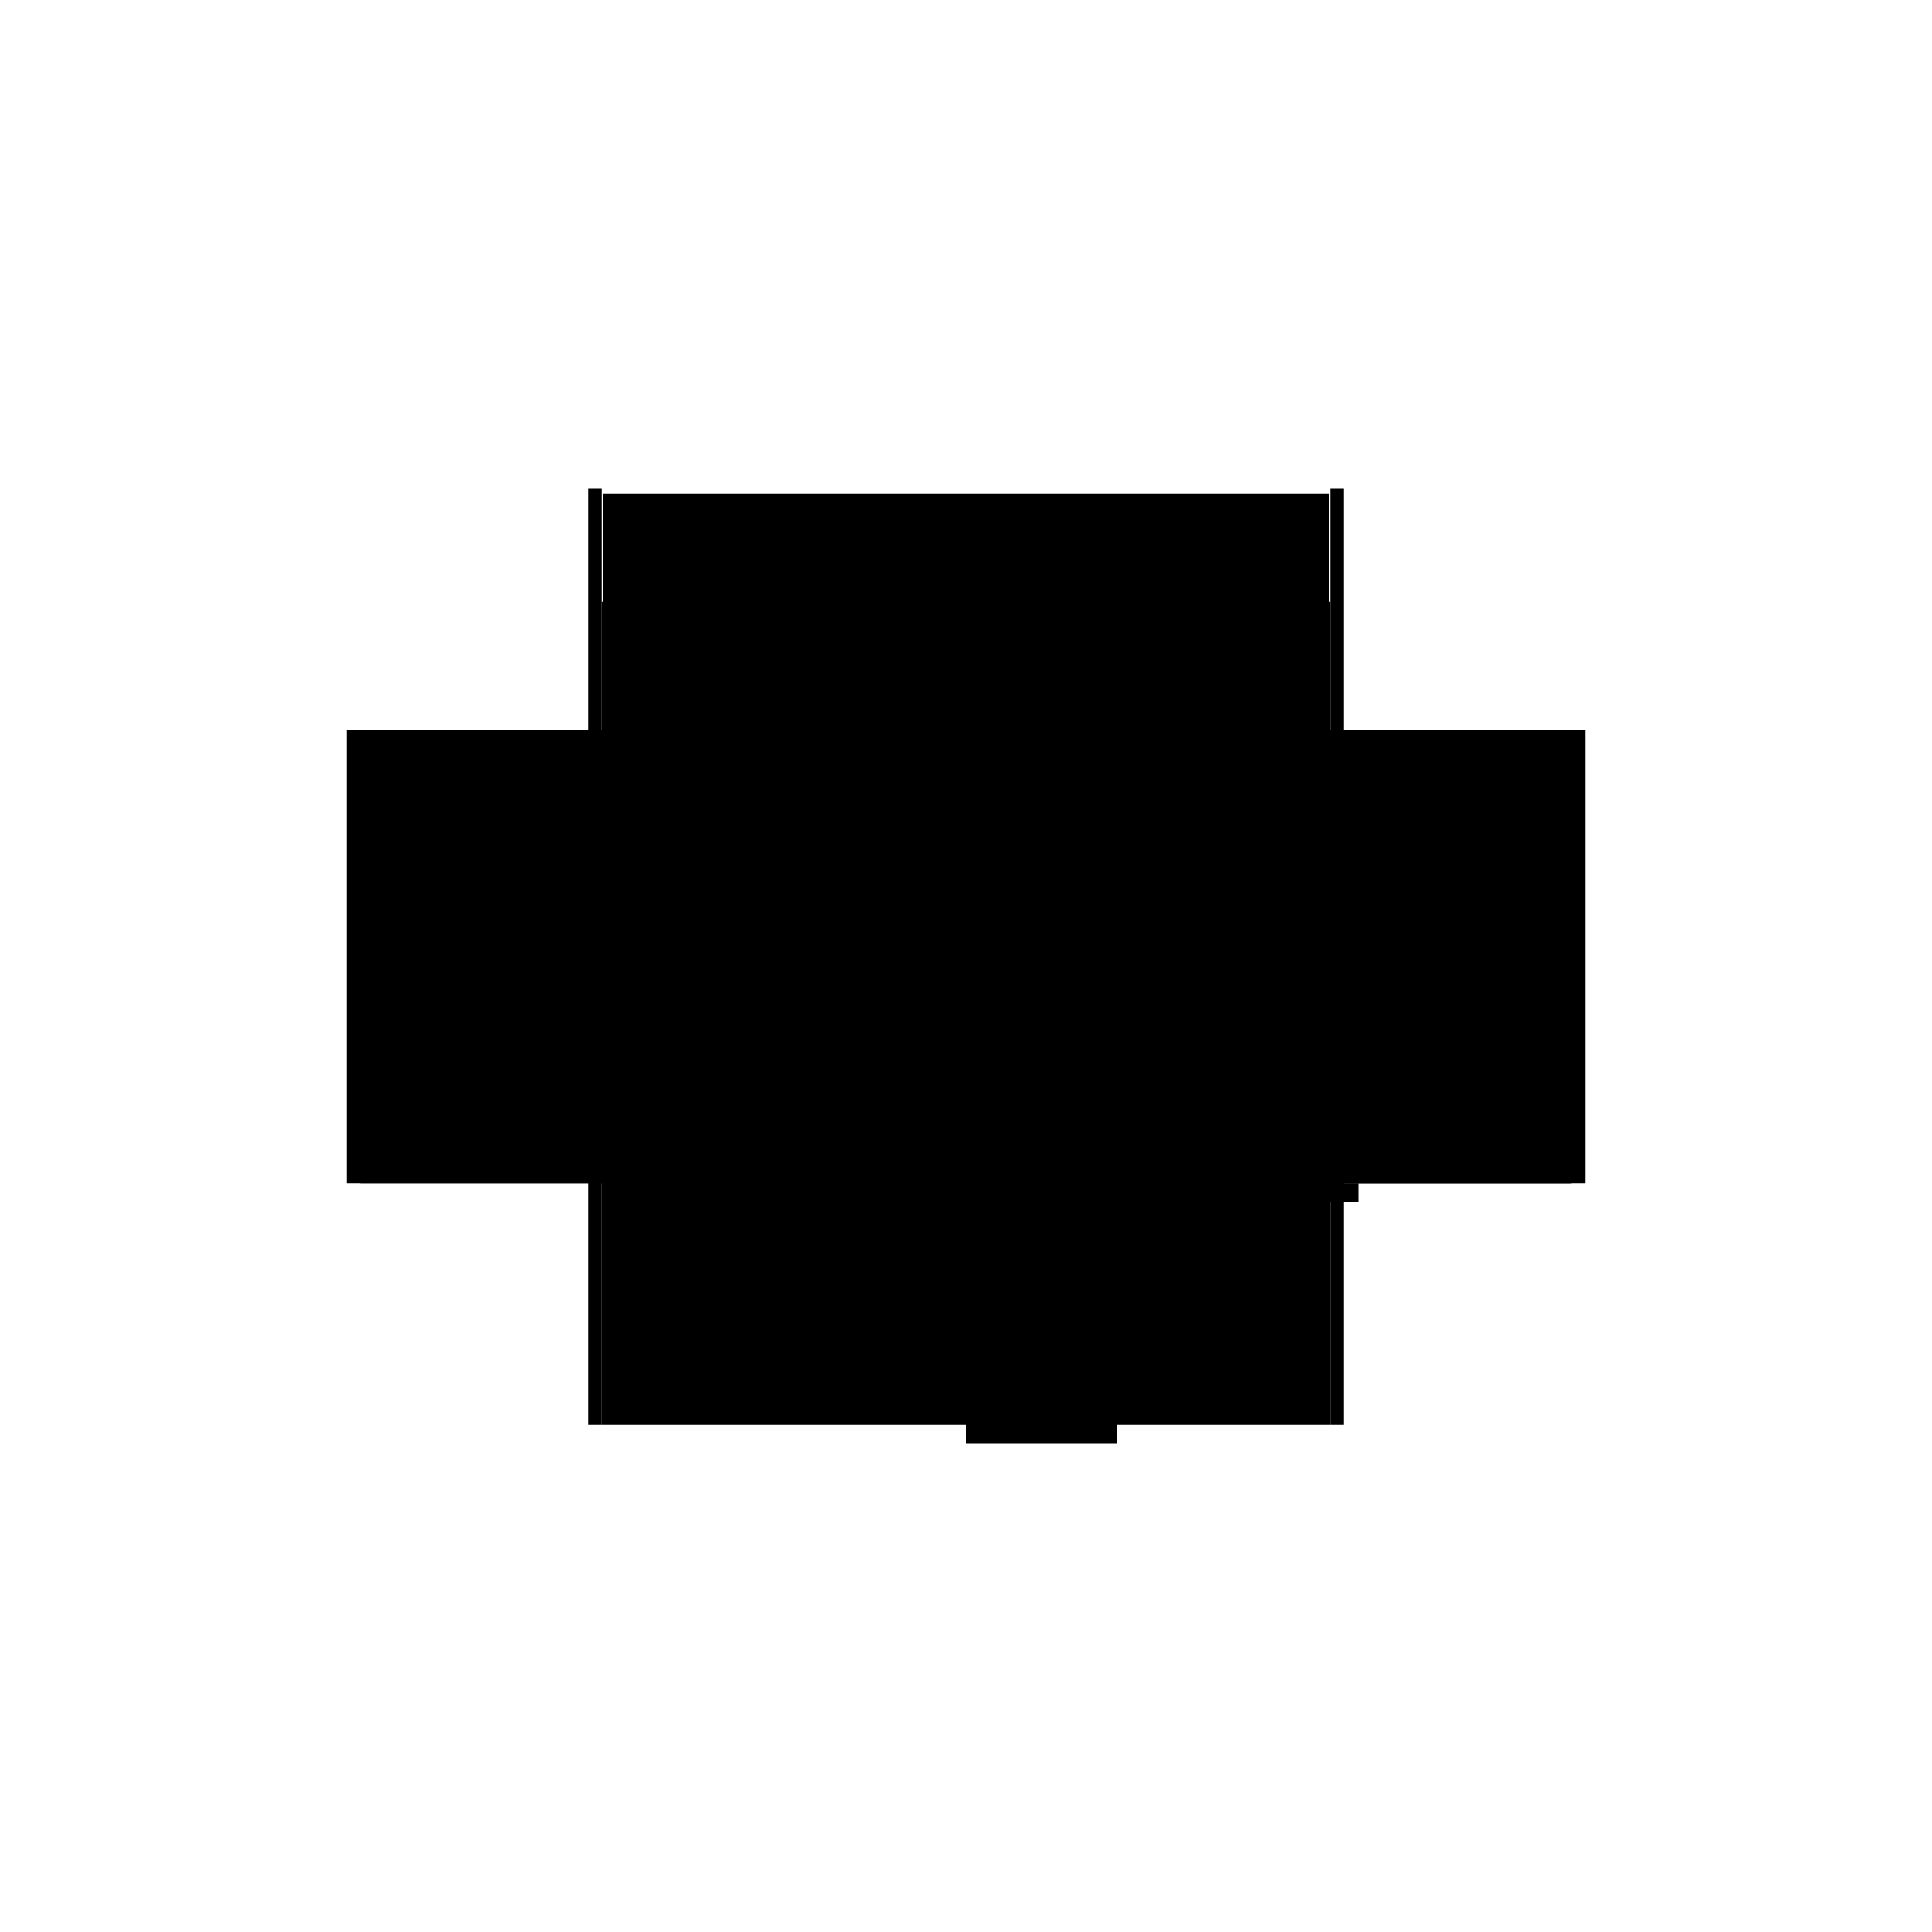 <?xml version="1.0" encoding="utf-8" ?>
<svg xmlns="http://www.w3.org/2000/svg" xmlns:ev="http://www.w3.org/2001/xml-events" xmlns:xlink="http://www.w3.org/1999/xlink" baseProfile="full" height="100%" version="1.1" viewBox="-1,-1,2,2" width="100%">
  <defs>
    <style type="text/css"><![CDATA[.vectorEffectClass {vector-effect: non-scaling-stroke;}]]></style>
  </defs>
  <line class="vectorEffectClass" fill="none" stroke="black" stroke-width="0.5" x1="-0.377" x2="0.377" y1="-0.127" y2="-0.127"/>
  <line class="vectorEffectClass" fill="none" stroke="black" stroke-width="0.5" x1="-0.376" x2="0.376" y1="-0.107" y2="-0.107"/>
  <line class="vectorEffectClass" fill="none" stroke="black" stroke-width="0.5" x1="-0.376" x2="0.376" y1="-0.121" y2="-0.121"/>
  <line class="vectorEffectClass" fill="none" stroke="black" stroke-width="0.5" x1="-0.376" x2="0.376" y1="-0.225" y2="-0.225"/>
  <line class="vectorEffectClass" fill="none" stroke="black" stroke-width="0.5" x1="-0.376" x2="0.376" y1="-0.239" y2="-0.239"/>
  <line class="vectorEffectClass" fill="none" stroke="black" stroke-width="0.5" x1="0.391" x2="0.391" y1="0.225" y2="-0.244"/>
  <line class="vectorEffectClass" fill="none" stroke="black" stroke-width="0.5" x1="-0.377" x2="0.0" y1="0.225" y2="0.225"/>
  <line class="vectorEffectClass" fill="none" stroke="black" stroke-width="0.5" x1="-0.377" x2="-0.377" y1="0.225" y2="-0.127"/>
  <line class="vectorEffectClass" fill="none" stroke="black" stroke-width="0.5" x1="0.377" x2="0.377" y1="0.225" y2="-0.127"/>
  <line class="vectorEffectClass" fill="none" stroke="black" stroke-width="0.5" x1="0.07" x2="0.376" y1="0.211" y2="0.211"/>
  <line class="vectorEffectClass" fill="none" stroke="black" stroke-width="0.5" x1="0.156" x2="0.376" y1="0.225" y2="0.225"/>
  <line class="vectorEffectClass" fill="none" stroke="black" stroke-width="0.5" x1="0.0" x2="0.156" y1="0.244" y2="0.244"/>
  <line class="vectorEffectClass" fill="none" stroke="black" stroke-width="0.5" x1="0.377" x2="0.377" y1="-0.127" y2="-0.244"/>
  <line class="vectorEffectClass" fill="none" stroke="black" stroke-width="0.5" x1="0.07" x2="0.156" y1="0.225" y2="0.225"/>
  <line class="vectorEffectClass" fill="none" stroke="black" stroke-width="0.5" x1="0.0" x2="0.07" y1="0.225" y2="0.225"/>
  <line class="vectorEffectClass" fill="none" stroke="black" stroke-width="0.5" x1="0.0" x2="0.0" y1="0.244" y2="0.225"/>
  <line class="vectorEffectClass" fill="none" stroke="black" stroke-width="0.5" x1="0.156" x2="0.156" y1="0.244" y2="0.225"/>
  <line class="vectorEffectClass" fill="none" stroke="black" stroke-width="0.5" x1="-0.391" x2="-0.377" y1="0.225" y2="0.225"/>
  <line class="vectorEffectClass" fill="none" stroke="black" stroke-width="0.5" x1="0.377" x2="0.391" y1="0.225" y2="0.225"/>
  <line class="vectorEffectClass" fill="none" stroke="black" stroke-width="0.5" x1="0.377" x2="0.391" y1="-0.244" y2="-0.244"/>
  <line class="vectorEffectClass" fill="none" stroke="black" stroke-width="0.5" x1="0.07" x2="0.07" y1="0.225" y2="0.211"/>
  <line class="vectorEffectClass" fill="none" stroke="black" stroke-width="0.5" x1="0.376" x2="0.376" y1="0.225" y2="0.211"/>
  <line class="vectorEffectClass" fill="none" stroke="black" stroke-width="0.5" x1="-0.376" x2="-0.376" y1="-0.107" y2="-0.121"/>
  <line class="vectorEffectClass" fill="none" stroke="black" stroke-width="0.5" x1="0.376" x2="0.376" y1="-0.107" y2="-0.121"/>
  <line class="vectorEffectClass" fill="none" stroke="black" stroke-width="0.5" x1="-0.376" x2="-0.376" y1="-0.225" y2="-0.239"/>
  <line class="vectorEffectClass" fill="none" stroke="black" stroke-width="0.5" x1="0.376" x2="0.376" y1="-0.225" y2="-0.239"/>
  <line class="vectorEffectClass" fill="none" stroke="black" stroke-width="0.5" x1="0.376" x2="0.377" y1="0.225" y2="0.225"/>
  <line class="vectorEffectClass" fill="none" stroke="black" stroke-width="0.5" x1="-0.391" x2="-0.391" y1="-0.244" y2="0.225"/>
  <line class="vectorEffectClass" fill="none" stroke="black" stroke-width="0.5" x1="-0.391" x2="-0.377" y1="-0.244" y2="-0.244"/>
  <line class="vectorEffectClass" fill="none" stroke="black" stroke-width="0.5" x1="-0.377" x2="-0.377" y1="-0.244" y2="-0.127"/>
</svg>
